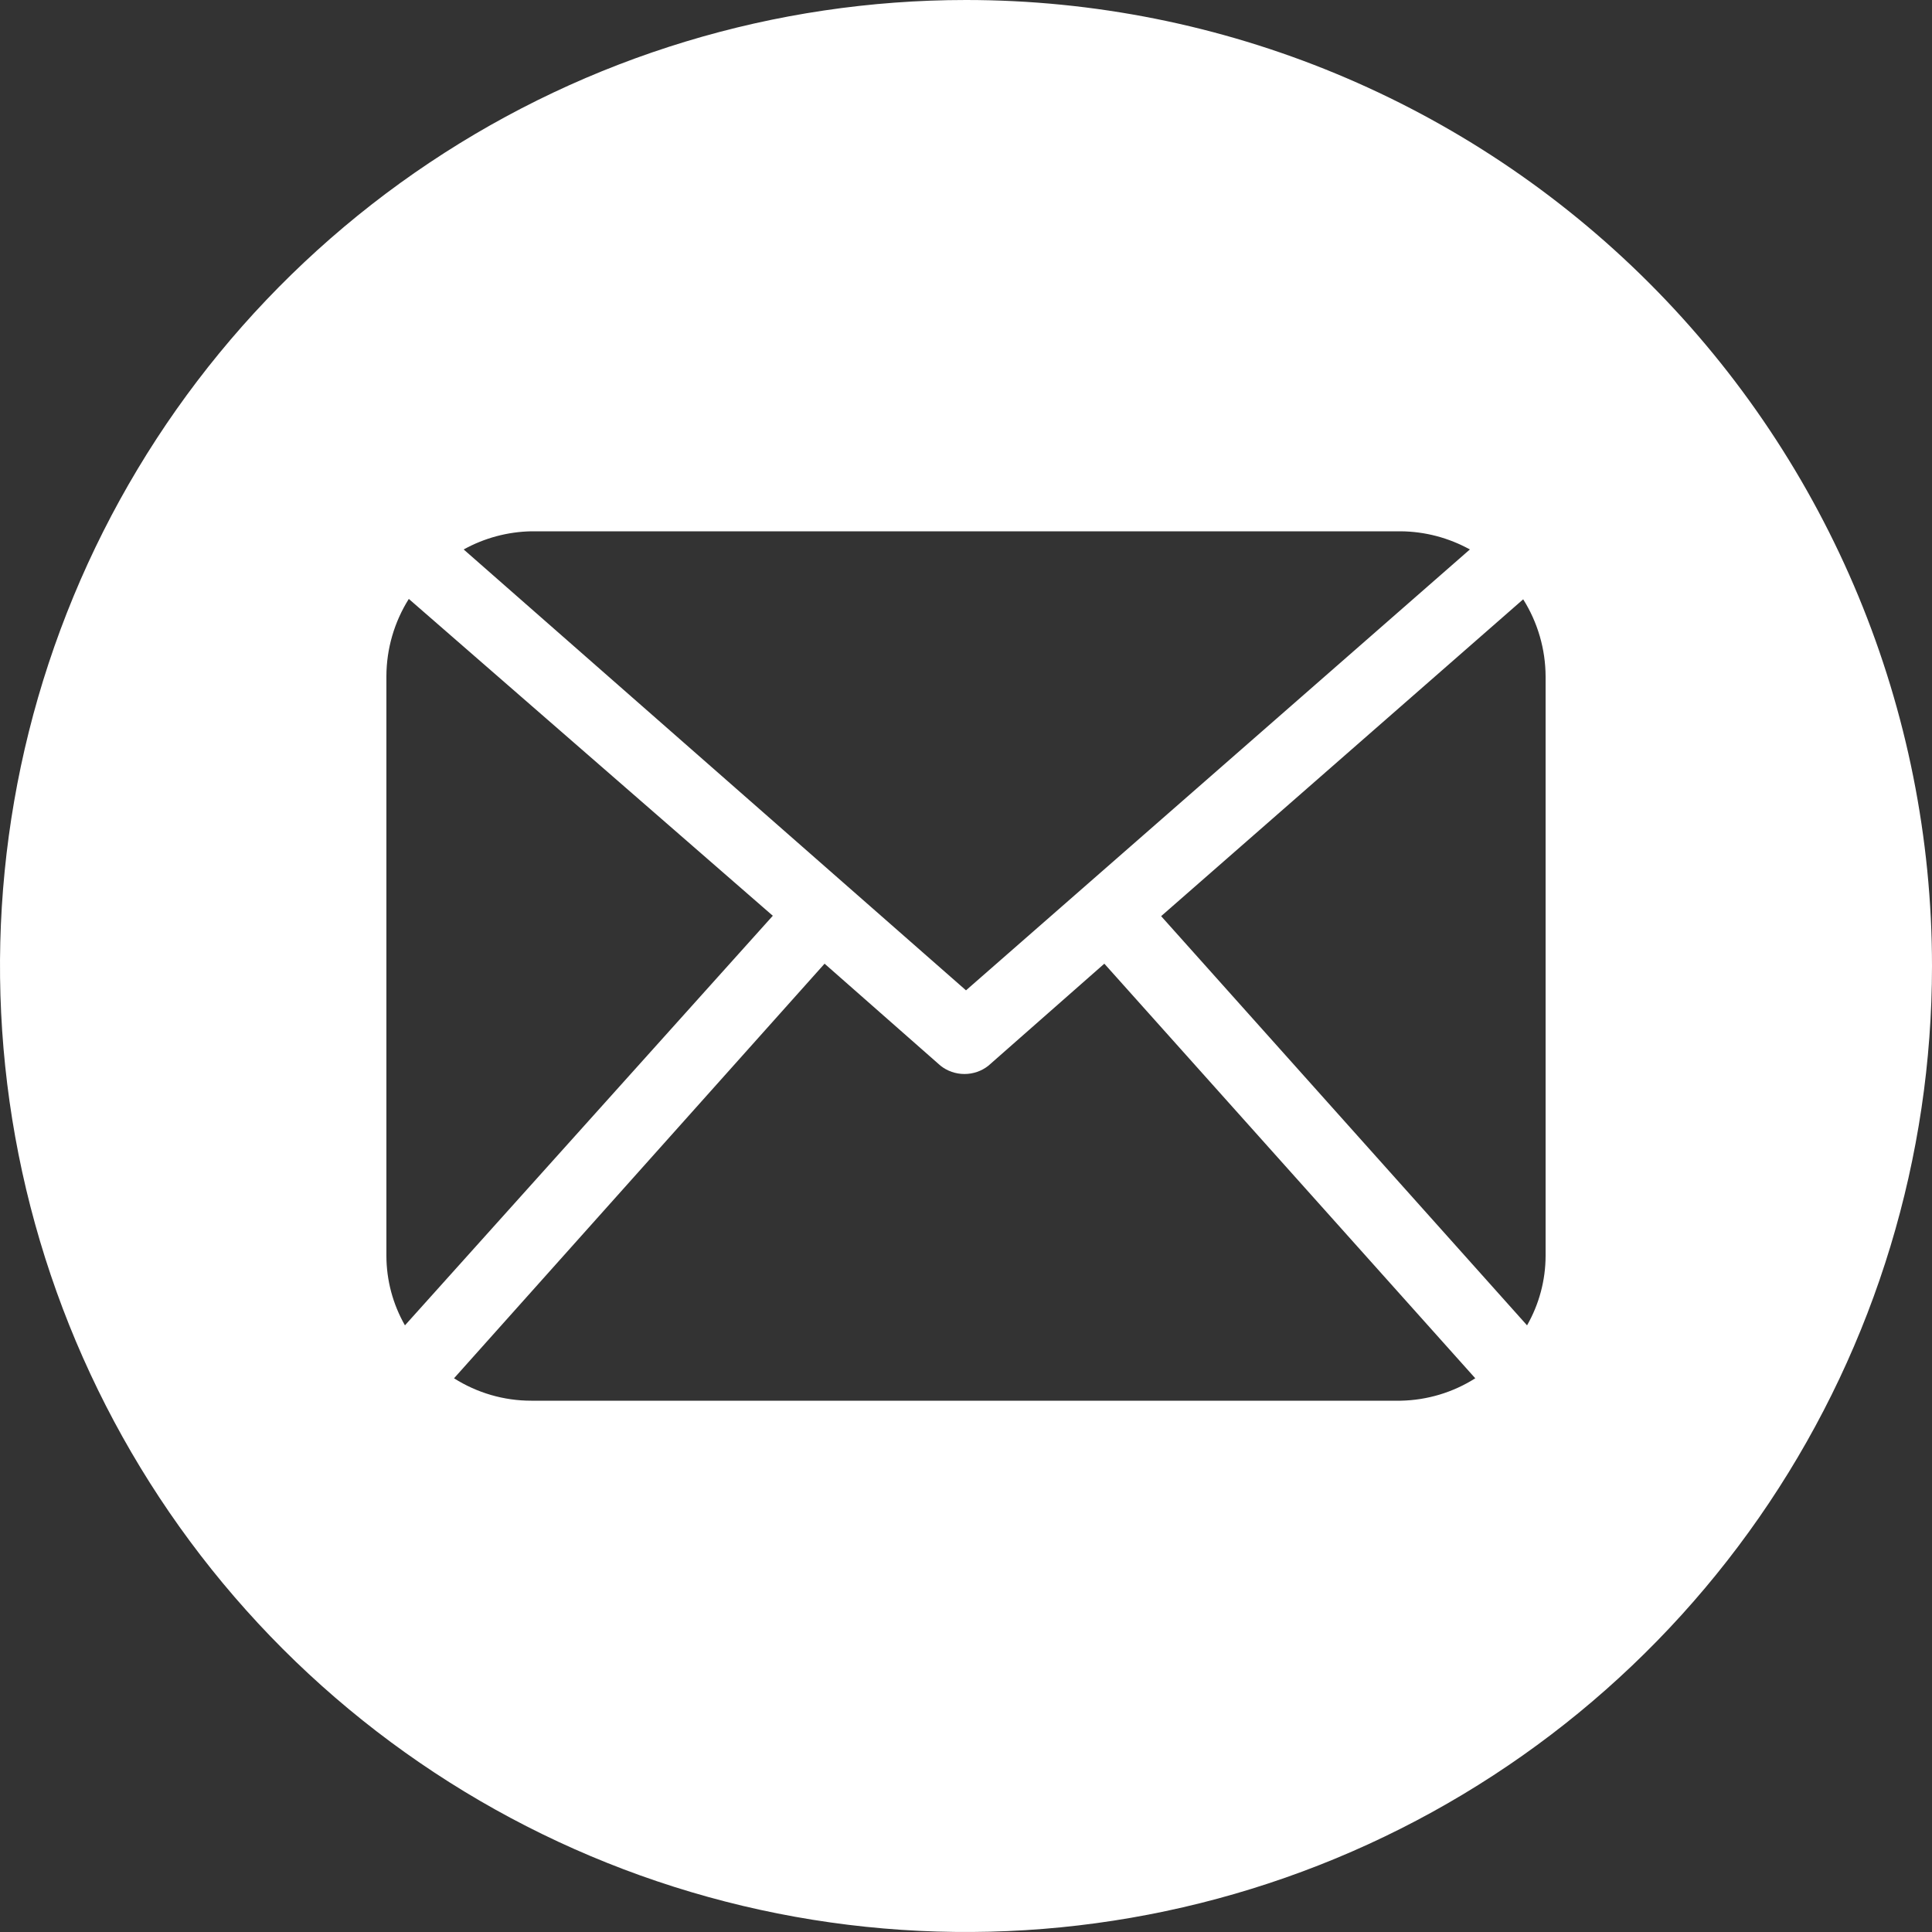 <?xml version="1.0" encoding="UTF-8"?> <svg xmlns="http://www.w3.org/2000/svg" width="50" height="50" viewBox="0 0 50 50" fill="none"><rect x="0" y="0" width="50" height="50" fill="#333333" stroke="none"/> <path d="M25 0C20.055 0 15.222 1.466 11.111 4.213C7 6.96 3.795 10.865 1.903 15.433C0.011 20.001 -0.484 25.028 0.48 29.877C1.445 34.727 3.826 39.181 7.322 42.678C10.819 46.174 15.273 48.555 20.123 49.52C24.972 50.484 29.999 49.989 34.567 48.097C39.135 46.205 43.04 43.001 45.787 38.889C48.534 34.778 50 29.945 50 25C50 18.37 47.366 12.011 42.678 7.322C37.989 2.634 31.63 0 25 0V0ZM13.75 13.75H36.25C36.877 13.755 37.492 13.917 38.04 14.22L25 25.63L12 14.22C12.536 13.923 13.137 13.762 13.75 13.75ZM10 32.5V17.5C10.002 16.792 10.203 16.099 10.58 15.5L20 23.7L10.48 34.3C10.167 33.752 10.001 33.132 10 32.5ZM36.25 36.25H13.75C13.042 36.251 12.348 36.049 11.75 35.67L21.34 24.94L24.34 27.58C24.517 27.72 24.735 27.795 24.96 27.795C25.185 27.795 25.404 27.72 25.58 27.58L28.58 24.94L38.18 35.67C37.602 36.037 36.934 36.237 36.25 36.25ZM40 32.5C39.999 33.132 39.833 33.752 39.52 34.3L30.05 23.71L39.42 15.51C39.797 16.109 39.998 16.802 40 17.51V32.5Z" fill="white"></path> </svg> 